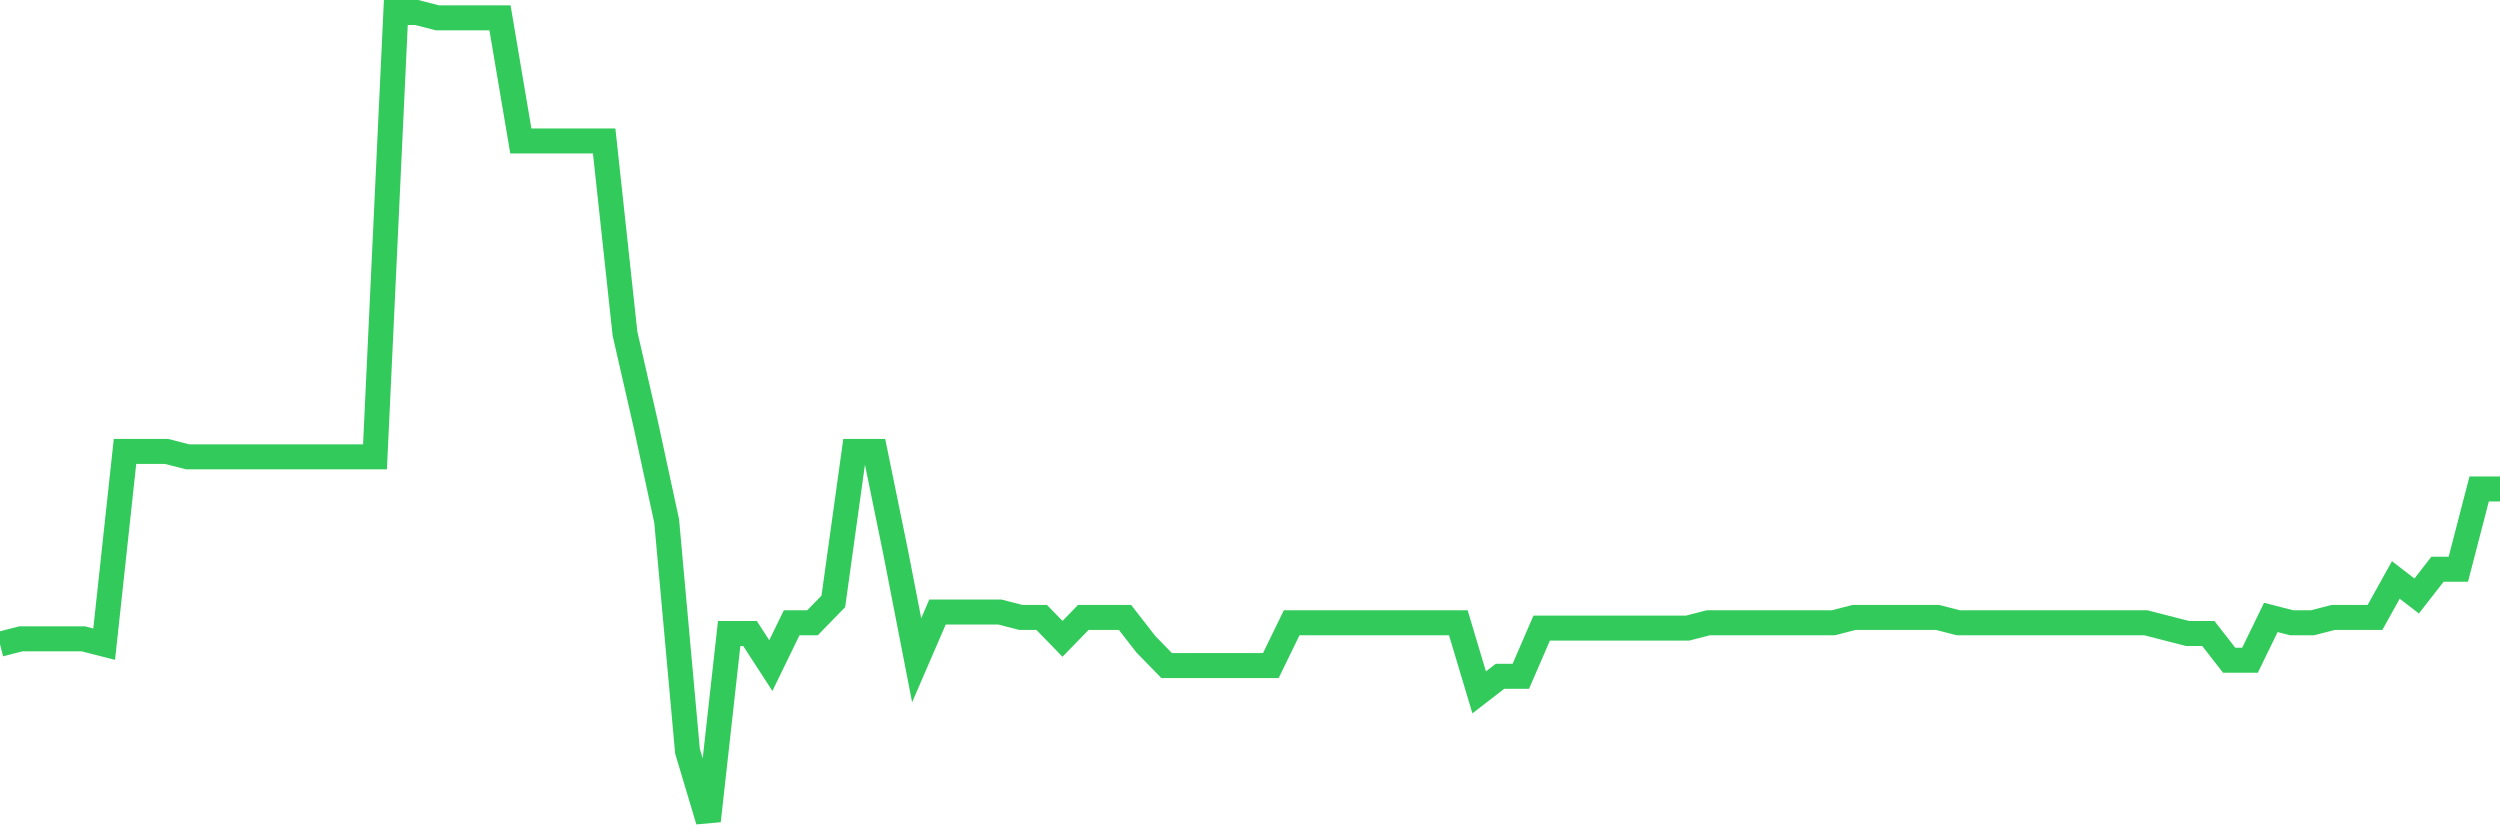 <svg
  xmlns="http://www.w3.org/2000/svg"
  xmlns:xlink="http://www.w3.org/1999/xlink"
  width="120"
  height="40"
  viewBox="0 0 120 40"
  preserveAspectRatio="none"
>
  <polyline
    points="0,30.921 1,30.664 2,30.664 3,30.664 4,30.664 5,30.921 6,21.67 7,21.67 8,21.67 9,21.927 10,21.927 11,21.927 12,21.927 13,21.927 14,21.927 15,21.927 16,21.927 17,21.927 18,21.927 19,0.6 20,0.6 21,0.857 22,0.857 23,0.857 24,0.857 25,6.767 26,6.767 27,6.767 28,6.767 29,6.767 30,16.017 31,20.385 32,25.011 33,36.06 34,39.4 35,30.407 36,30.407 37,31.948 38,29.893 39,29.893 40,28.865 41,21.67 42,21.67 43,26.552 44,31.691 45,29.379 46,29.379 47,29.379 48,29.379 49,29.636 50,29.636 51,30.664 52,29.636 53,29.636 54,29.636 55,30.921 56,31.948 57,31.948 58,31.948 59,31.948 60,31.948 61,31.948 62,29.893 63,29.893 64,29.893 65,29.893 66,29.893 67,29.893 68,29.893 69,29.893 70,29.893 71,33.233 72,32.462 73,32.462 74,30.15 75,30.15 76,30.15 77,30.15 78,30.15 79,30.15 80,30.15 81,30.15 82,29.893 83,29.893 84,29.893 85,29.893 86,29.893 87,29.893 88,29.893 89,29.636 90,29.636 91,29.636 92,29.636 93,29.636 94,29.893 95,29.893 96,29.893 97,29.893 98,29.893 99,29.893 100,29.893 101,29.893 102,29.893 103,29.893 104,30.15 105,30.407 106,30.407 107,31.691 108,31.691 109,29.636 110,29.893 111,29.893 112,29.636 113,29.636 114,29.636 115,27.837 116,28.608 117,27.323 118,27.323 119,23.469 120,23.469"
    fill="none"
    stroke="#32ca5b"
    stroke-width="1.2"
  >
  </polyline>
</svg>